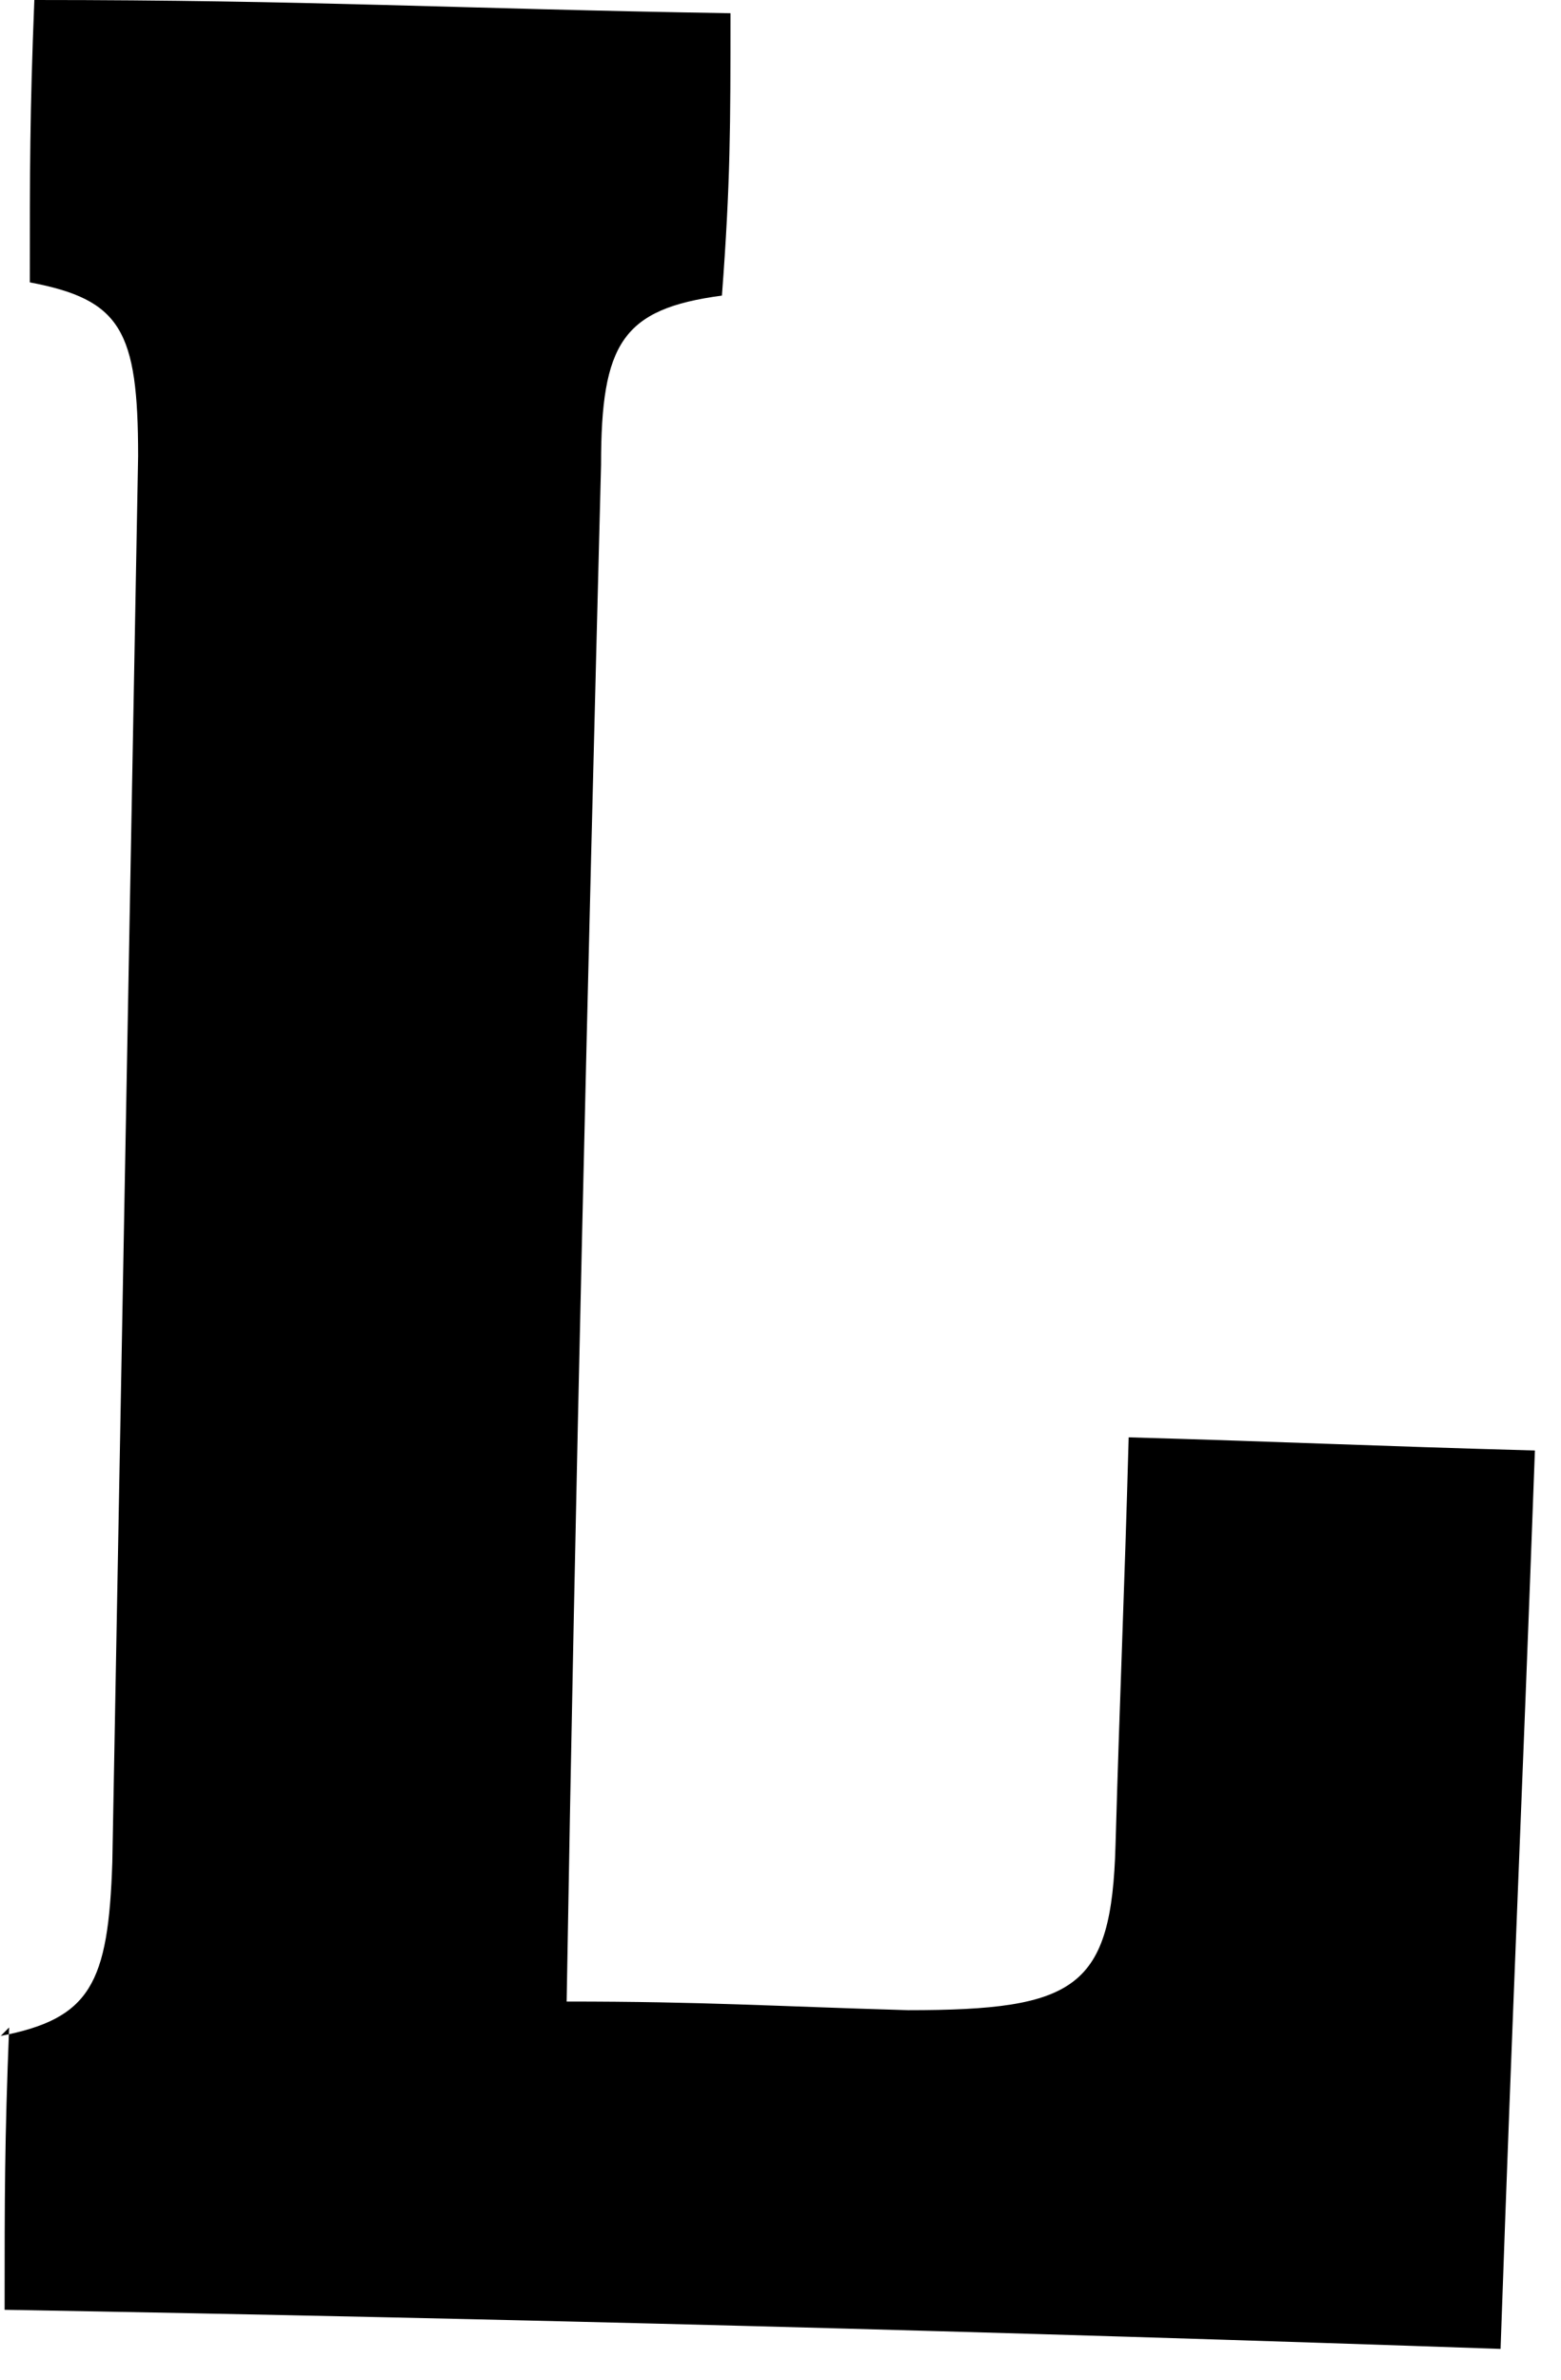 <?xml version="1.0" encoding="utf-8"?>
<svg xmlns="http://www.w3.org/2000/svg" fill="none" height="100%" overflow="visible" preserveAspectRatio="none" style="display: block;" viewBox="0 0 21 32" width="100%">
<path d="M0 27.379C1.218 27.147 1.457 26.675 1.511 25.043C1.626 18.74 1.742 12.436 1.858 6.133C1.858 4.439 1.626 4.029 0.401 3.797C0.401 2.282 0.401 1.524 0.462 0C4.185 0 6.051 0.116 9.827 0.178C9.827 1.694 9.827 2.452 9.712 3.975C8.371 4.153 8.086 4.617 8.086 6.249C7.908 13.14 7.739 20.024 7.623 26.915C9.488 26.915 10.359 26.977 12.217 27.031C14.483 27.031 14.953 26.737 15.007 24.811C15.069 22.653 15.123 21.539 15.184 19.328C17.335 19.389 18.445 19.444 20.649 19.505C20.472 24.347 20.356 26.744 20.187 31.586C13.496 31.354 6.752 31.176 0.062 31.06C0.062 29.544 0.062 28.786 0.123 27.263L0.008 27.379H0Z" fill="#FFFFF7" id="Vector" style="fill:#FFFFF7;fill:color(display-p3 1 1 0.969);fill-opacity:1;"/>
</svg>